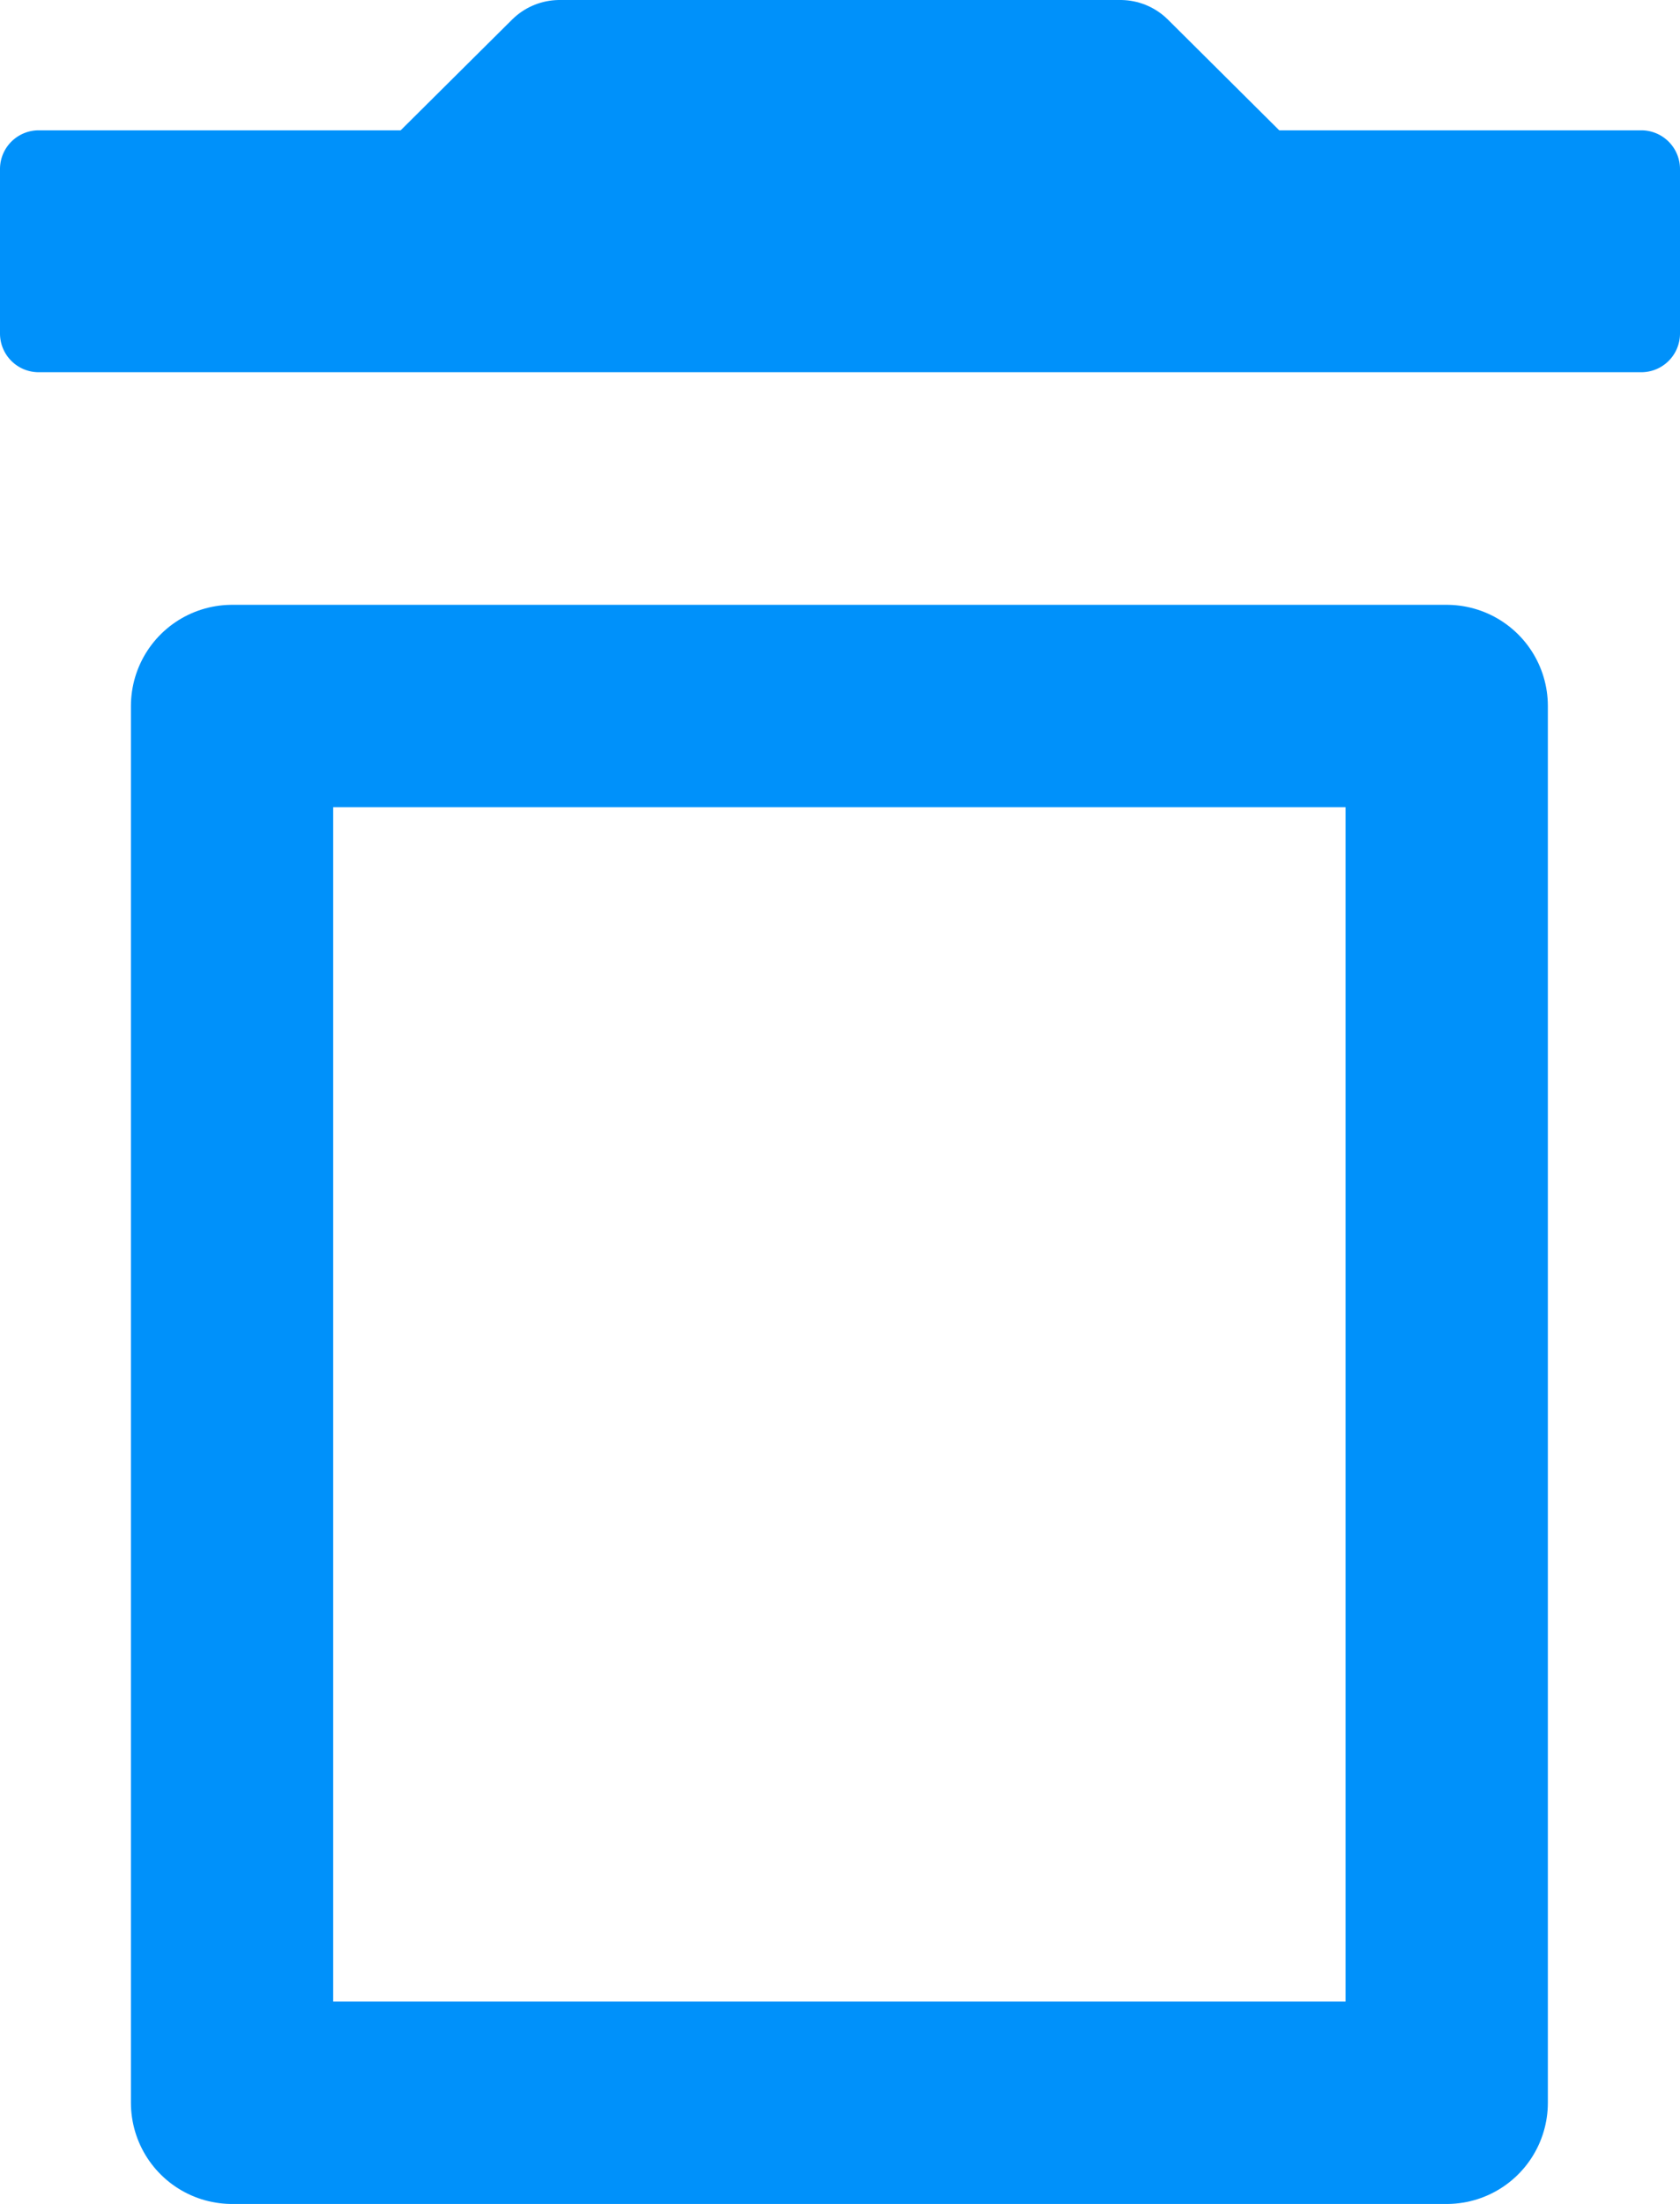 <svg xmlns="http://www.w3.org/2000/svg" width="12.459" height="16.335" viewBox="0 0 12.459 16.335">
    <g id="trash" transform="translate(0 0.5)">
        <path id="Path_2364" data-name="Path 2364" d="M17.222,5.893H5.337a.287.287,0,0,1-.287-.287V4.387A.287.287,0,0,1,5.337,4.1H17.222a.287.287,0,0,1,.287.287V5.606A.287.287,0,0,1,17.222,5.893Z" transform="translate(-5.05 -3.634)" fill="#0091fa"/>
        <path id="Path_2365" data-name="Path 2365" d="M9.526,3.58h4.159L15.02,4.907H8.19Z" transform="translate(-5.376 -3.58)" fill="#0091fa" stroke="#0091fa" stroke-linecap="round" stroke-linejoin="round" stroke-width="1"/>
        <rect id="Rectangle_217" data-name="Rectangle 217" width="9.008" height="10.353" transform="translate(1.721 4.733)" fill="none" stroke="#0091fa" stroke-linecap="round" stroke-linejoin="round" stroke-width="1.5"/>
    </g>
</svg>
